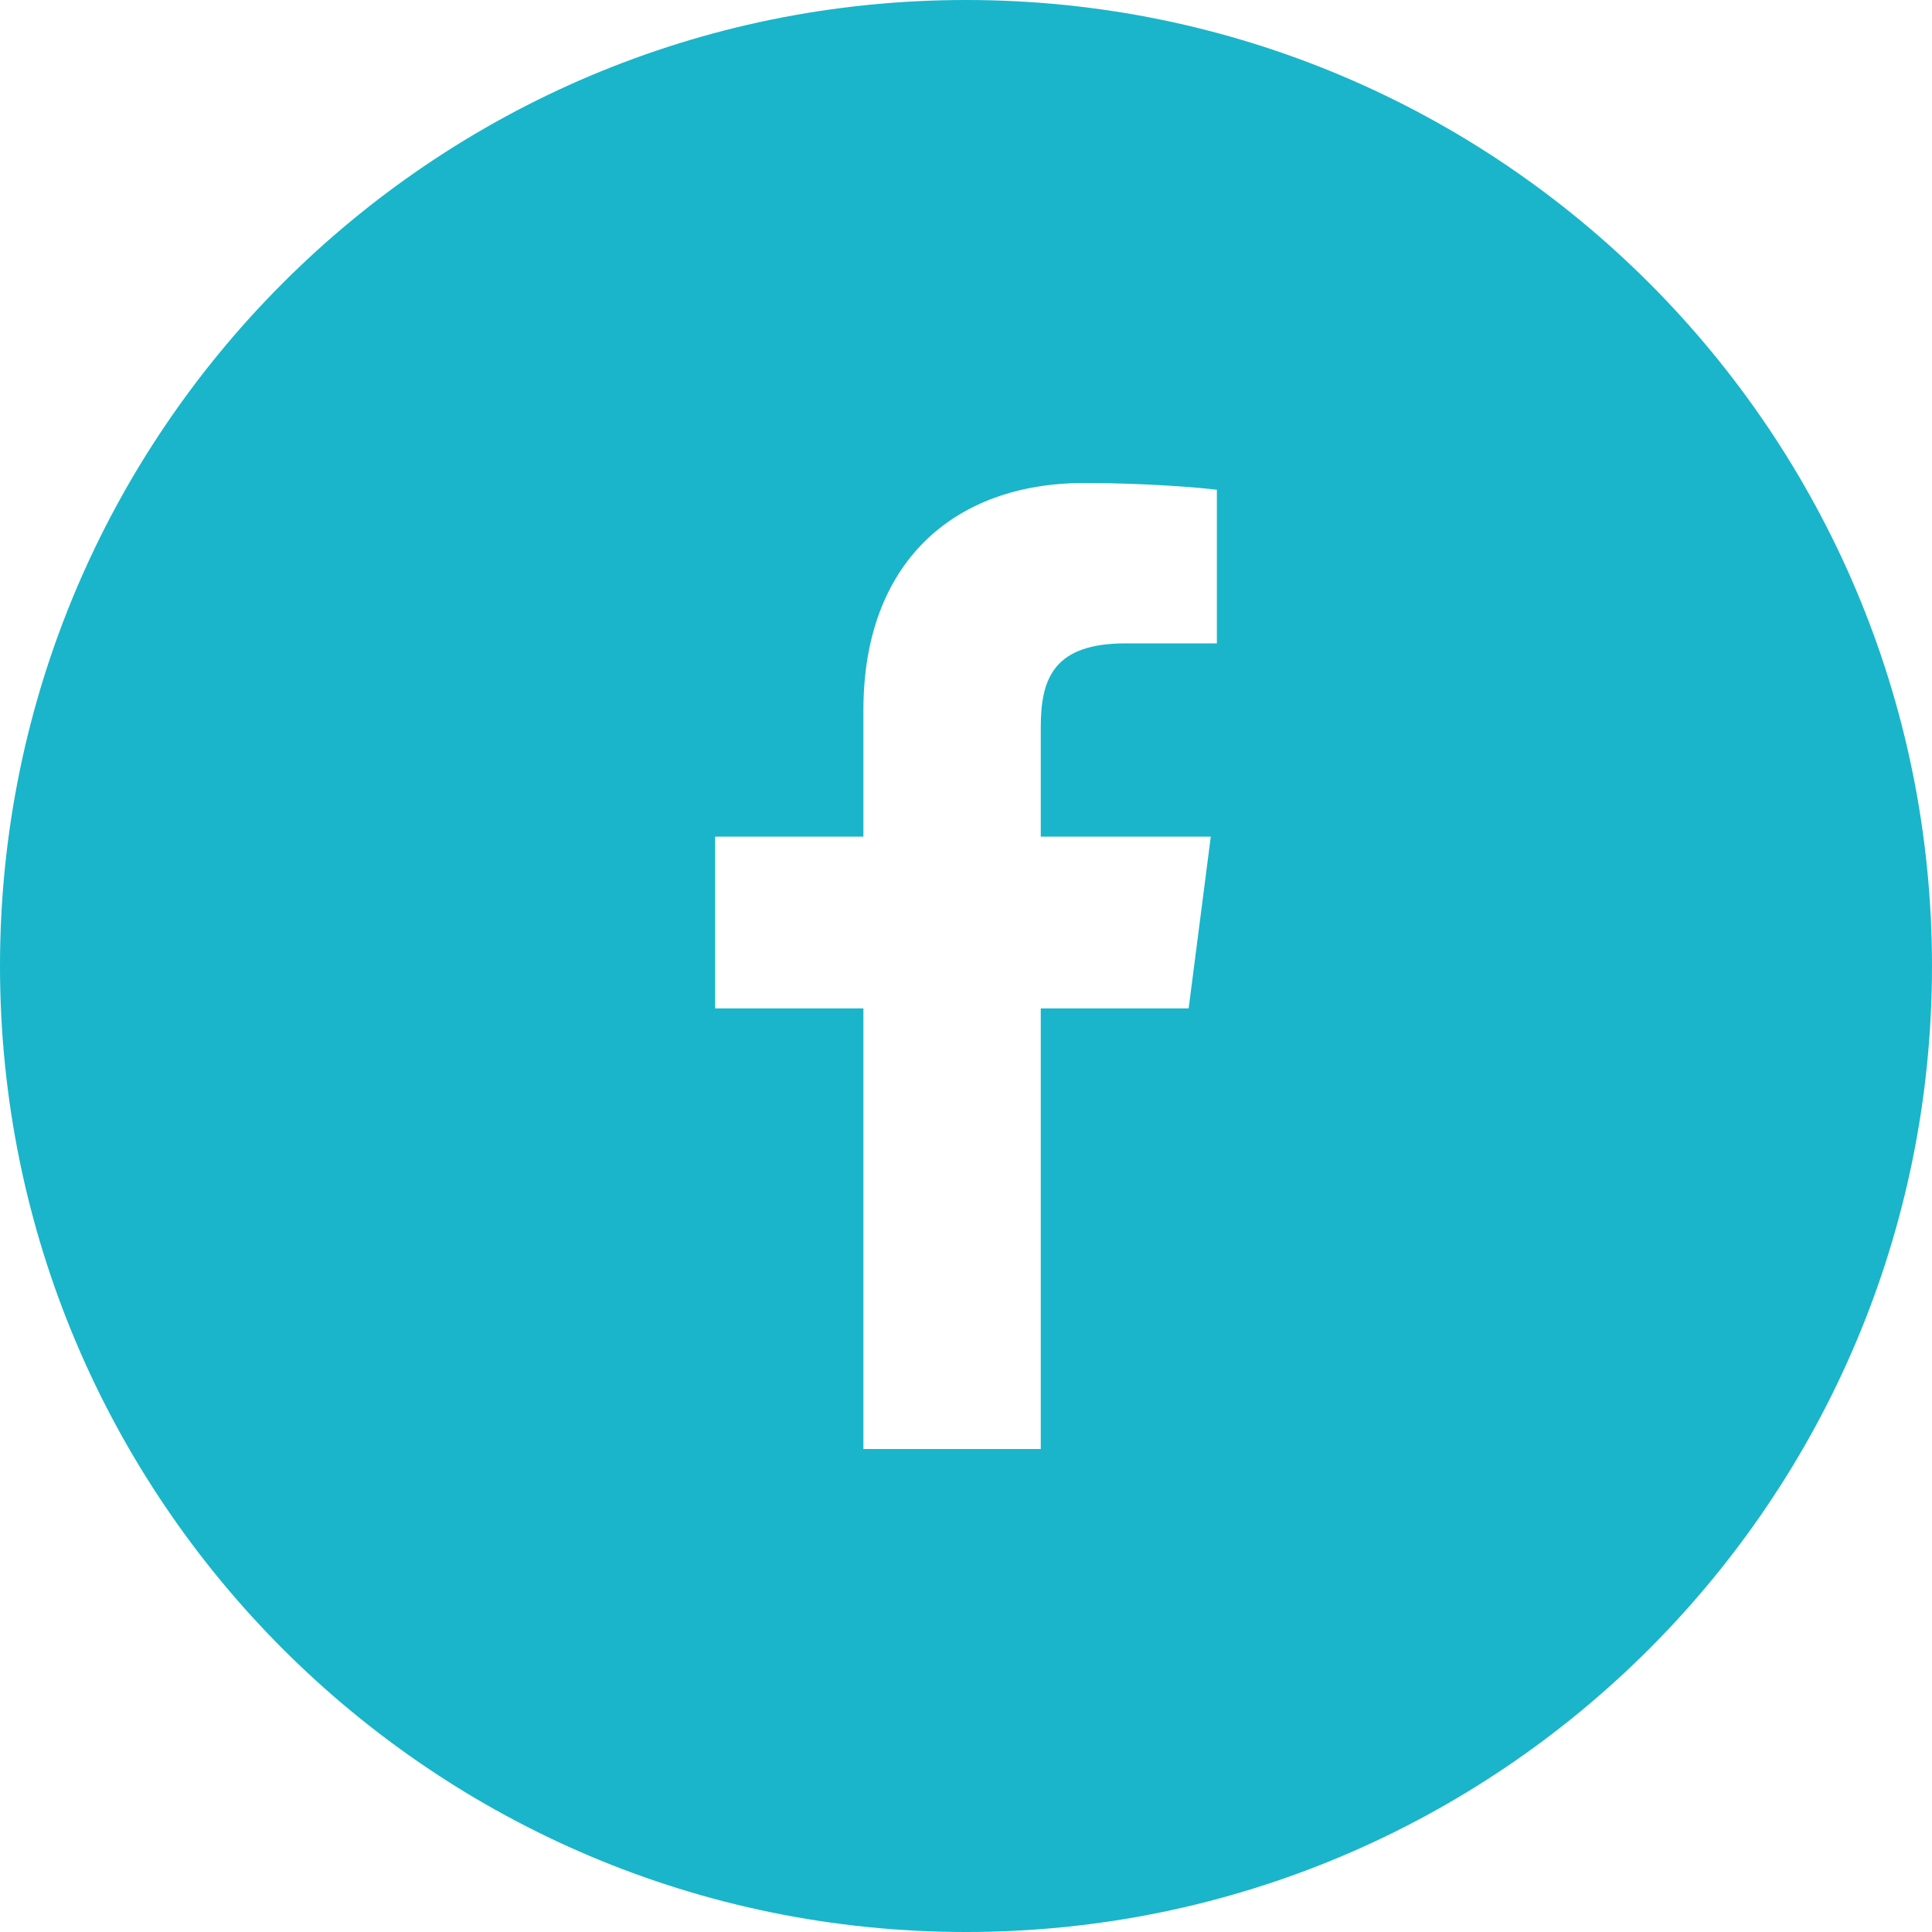 <?xml version="1.0" encoding="UTF-8"?>
<svg width="20px" height="20px" viewBox="0 0 20 20" version="1.1" xmlns="http://www.w3.org/2000/svg" xmlns:xlink="http://www.w3.org/1999/xlink">
    <!-- Generator: Sketch 59.1 (86144) - https://sketch.com -->
    <title>Fill 1</title>
    <desc>Created with Sketch.</desc>
    <g id="Page-1" stroke="none" stroke-width="1" fill="none" fill-rule="evenodd">
        <g id="Fejlec-Menu-WD" transform="translate(-1305, -2030)" fill="#1AB5CA">
            <g id="Group" transform="translate(0, 1816)">
                <g id="belepes" transform="translate(844, 138)">
                    <g id="Group-3" transform="translate(461, 76)">
                        <path d="M12.597,6.66 L11.655,6.66 C10.918,6.66 10.774,7.011 10.774,7.526 L10.774,8.661 L12.534,8.661 L12.305,10.439 L10.774,10.439 L10.774,15 L8.938,15 L8.938,10.439 L7.403,10.439 L7.403,8.661 L8.938,8.661 L8.938,7.35 C8.938,5.829 9.868,5 11.225,5 C11.875,5 12.434,5.049 12.597,5.07 L12.597,6.66 Z M10,0 C4.477,0 0,4.477 0,10 C0,15.523 4.477,20 10,20 C15.523,20 20,15.523 20,10 C20,4.477 15.523,0 10,0 L10,0 Z" id="Fill-1"></path>
                    </g>
                </g>
            </g>
        </g>
    </g>
</svg>